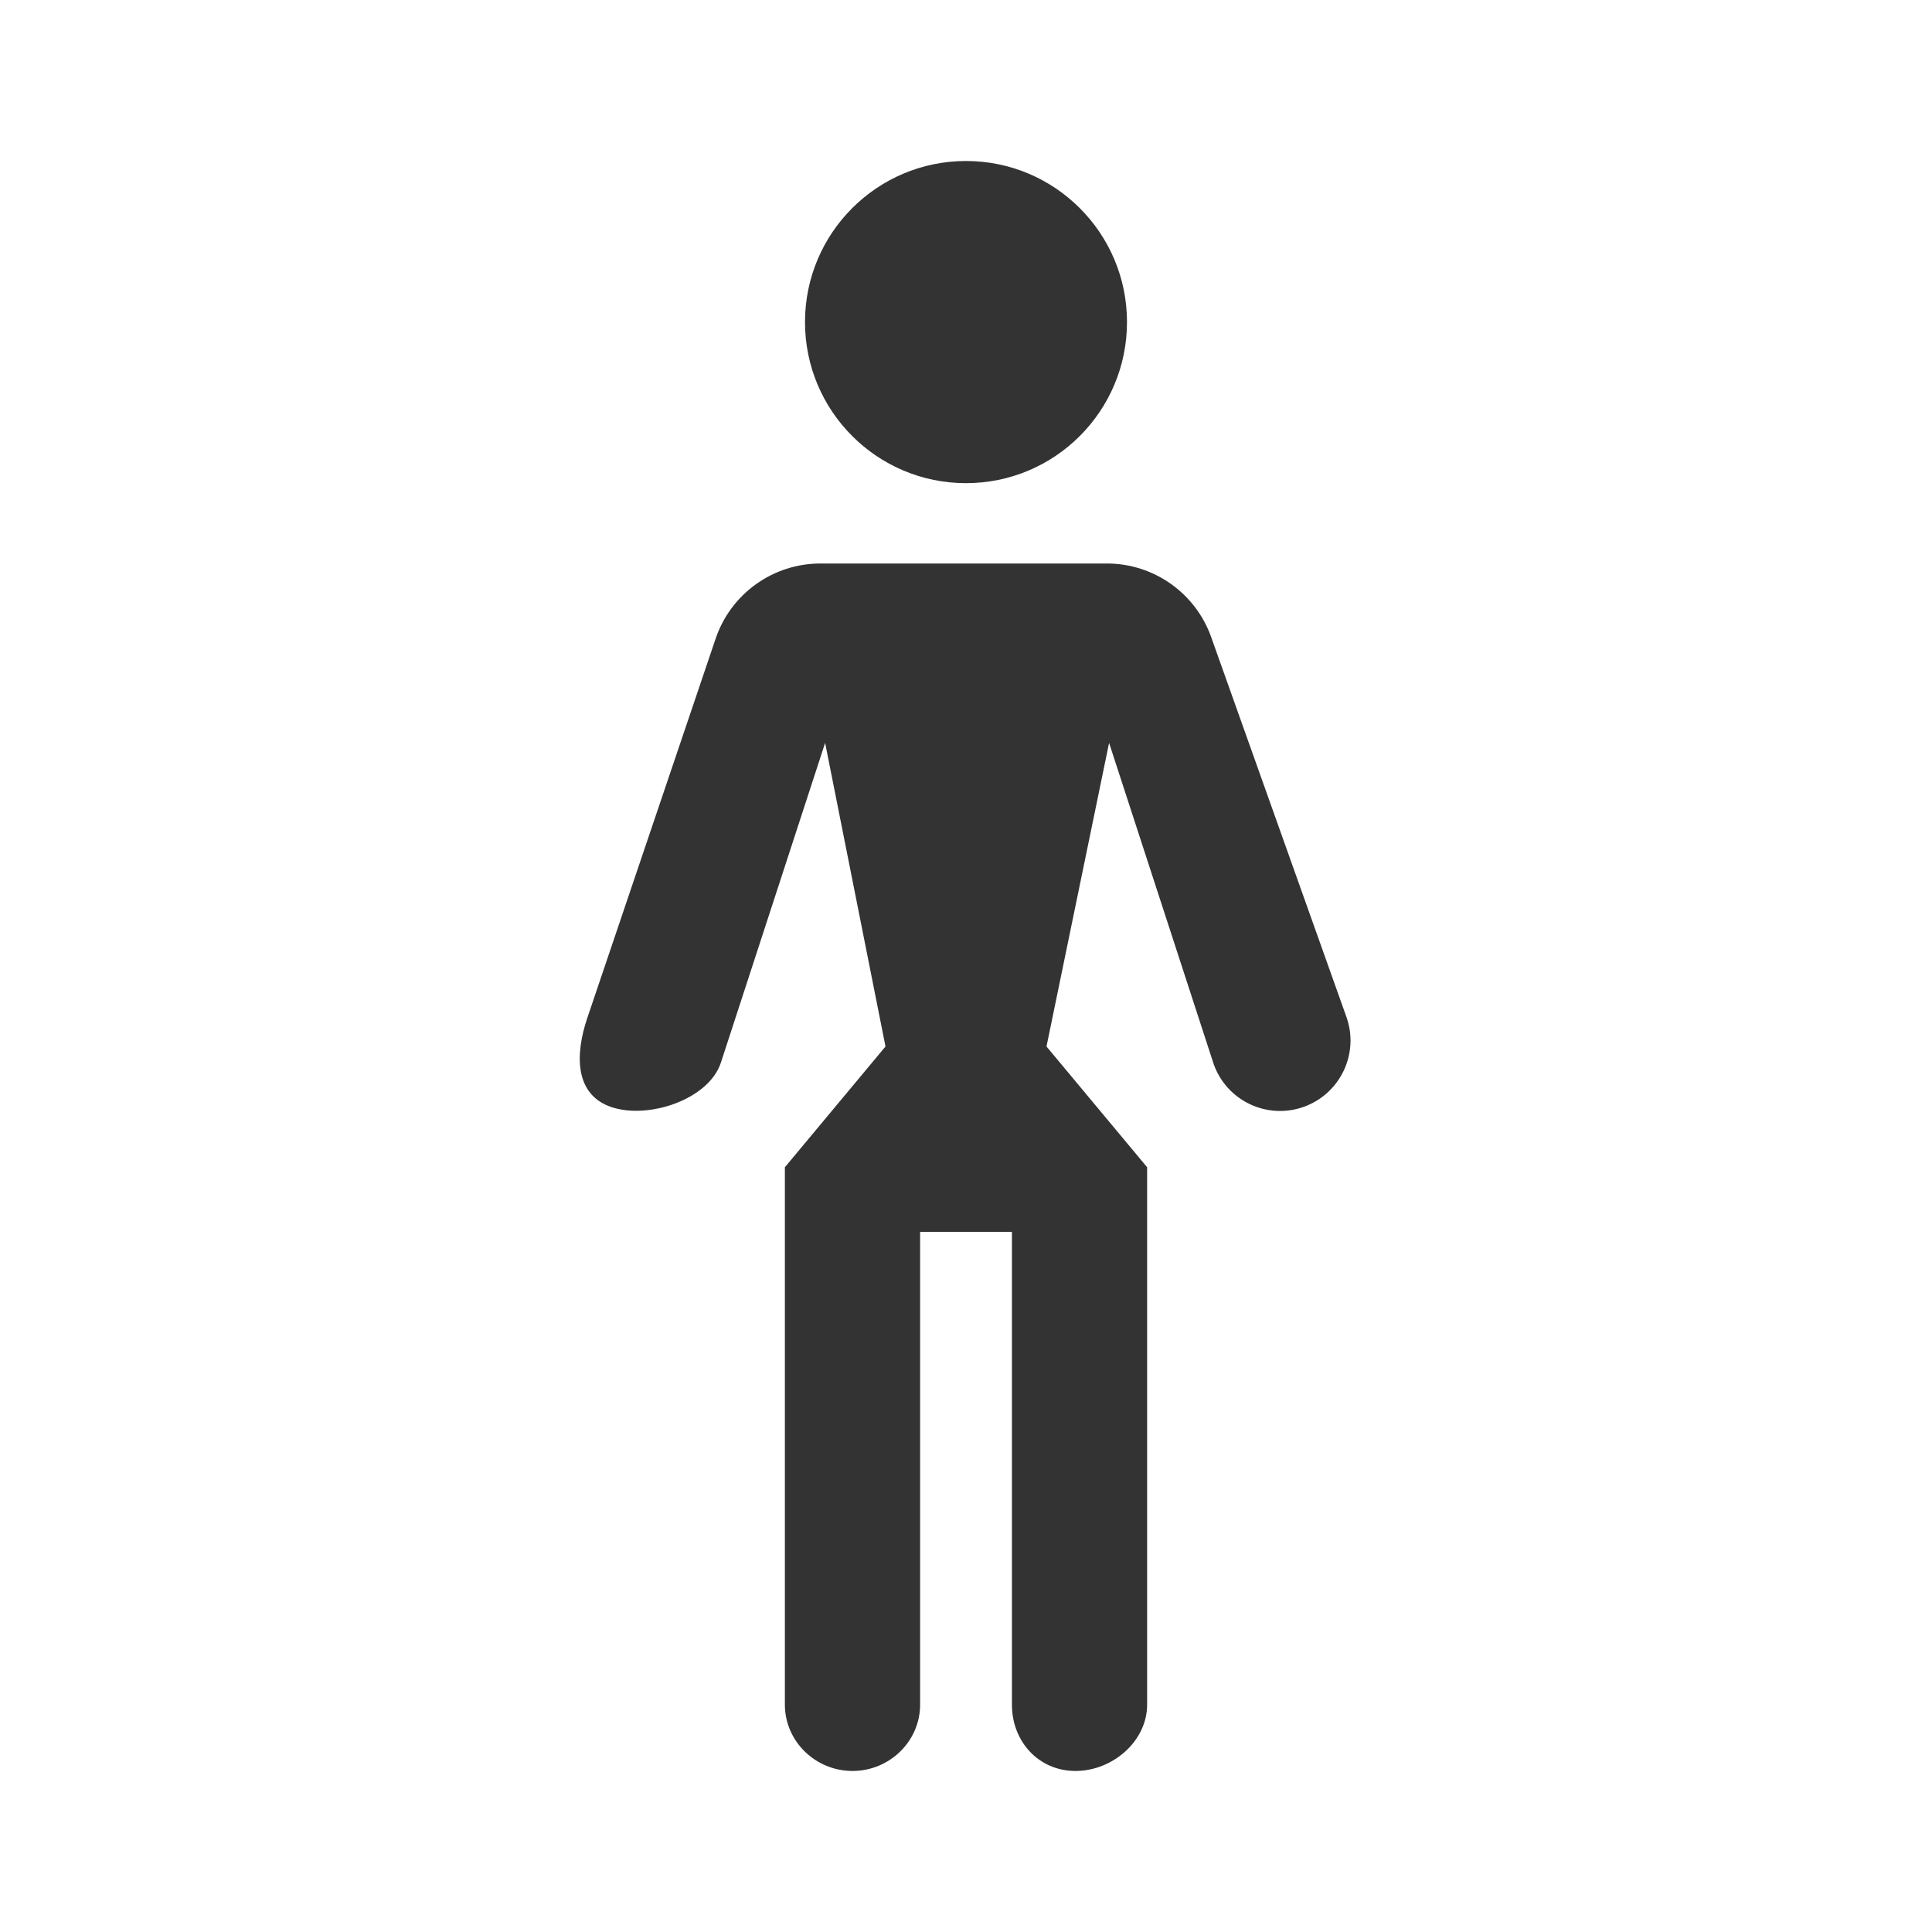 <?xml version="1.0" encoding="utf-8"?><!-- Uploaded to: SVG Repo, www.svgrepo.com, Generator: SVG Repo Mixer Tools -->
<svg width="800px" height="800px" viewBox="0 0 48 48" fill="none" xmlns="http://www.w3.org/2000/svg">
<path d="M27.555 18.457L30.154 26.438C30.478 27.349 31.479 27.824 32.39 27.5C33.3 27.175 33.776 26.174 33.451 25.264L30.091 15.827C29.701 14.732 28.663 14 27.5 14H20.384C19.204 14 18.156 14.752 17.779 15.869L14.593 25.286C14.283 26.202 14.274 27.195 15.19 27.505C16.105 27.814 17.599 27.323 17.908 26.408L20.5 18.457L22 26L19.5 29V42.352C19.5 43.258 20.256 43.999 21.18 43.999C22.104 43.999 22.86 43.258 22.86 42.352V30.605H25.141V42.352C25.141 43.258 25.796 43.999 26.72 43.999C27.644 43.999 28.5 43.258 28.5 42.352V29L26 26L27.555 18.457Z" fill="#333333"/>
<path d="M28 8.002C28 10.212 26.209 12.004 24 12.004C21.791 12.004 20 10.212 20 8.002C20 5.792 21.791 4 24 4C26.209 4 28 5.792 28 8.002Z" fill="#333333"/>
</svg>
